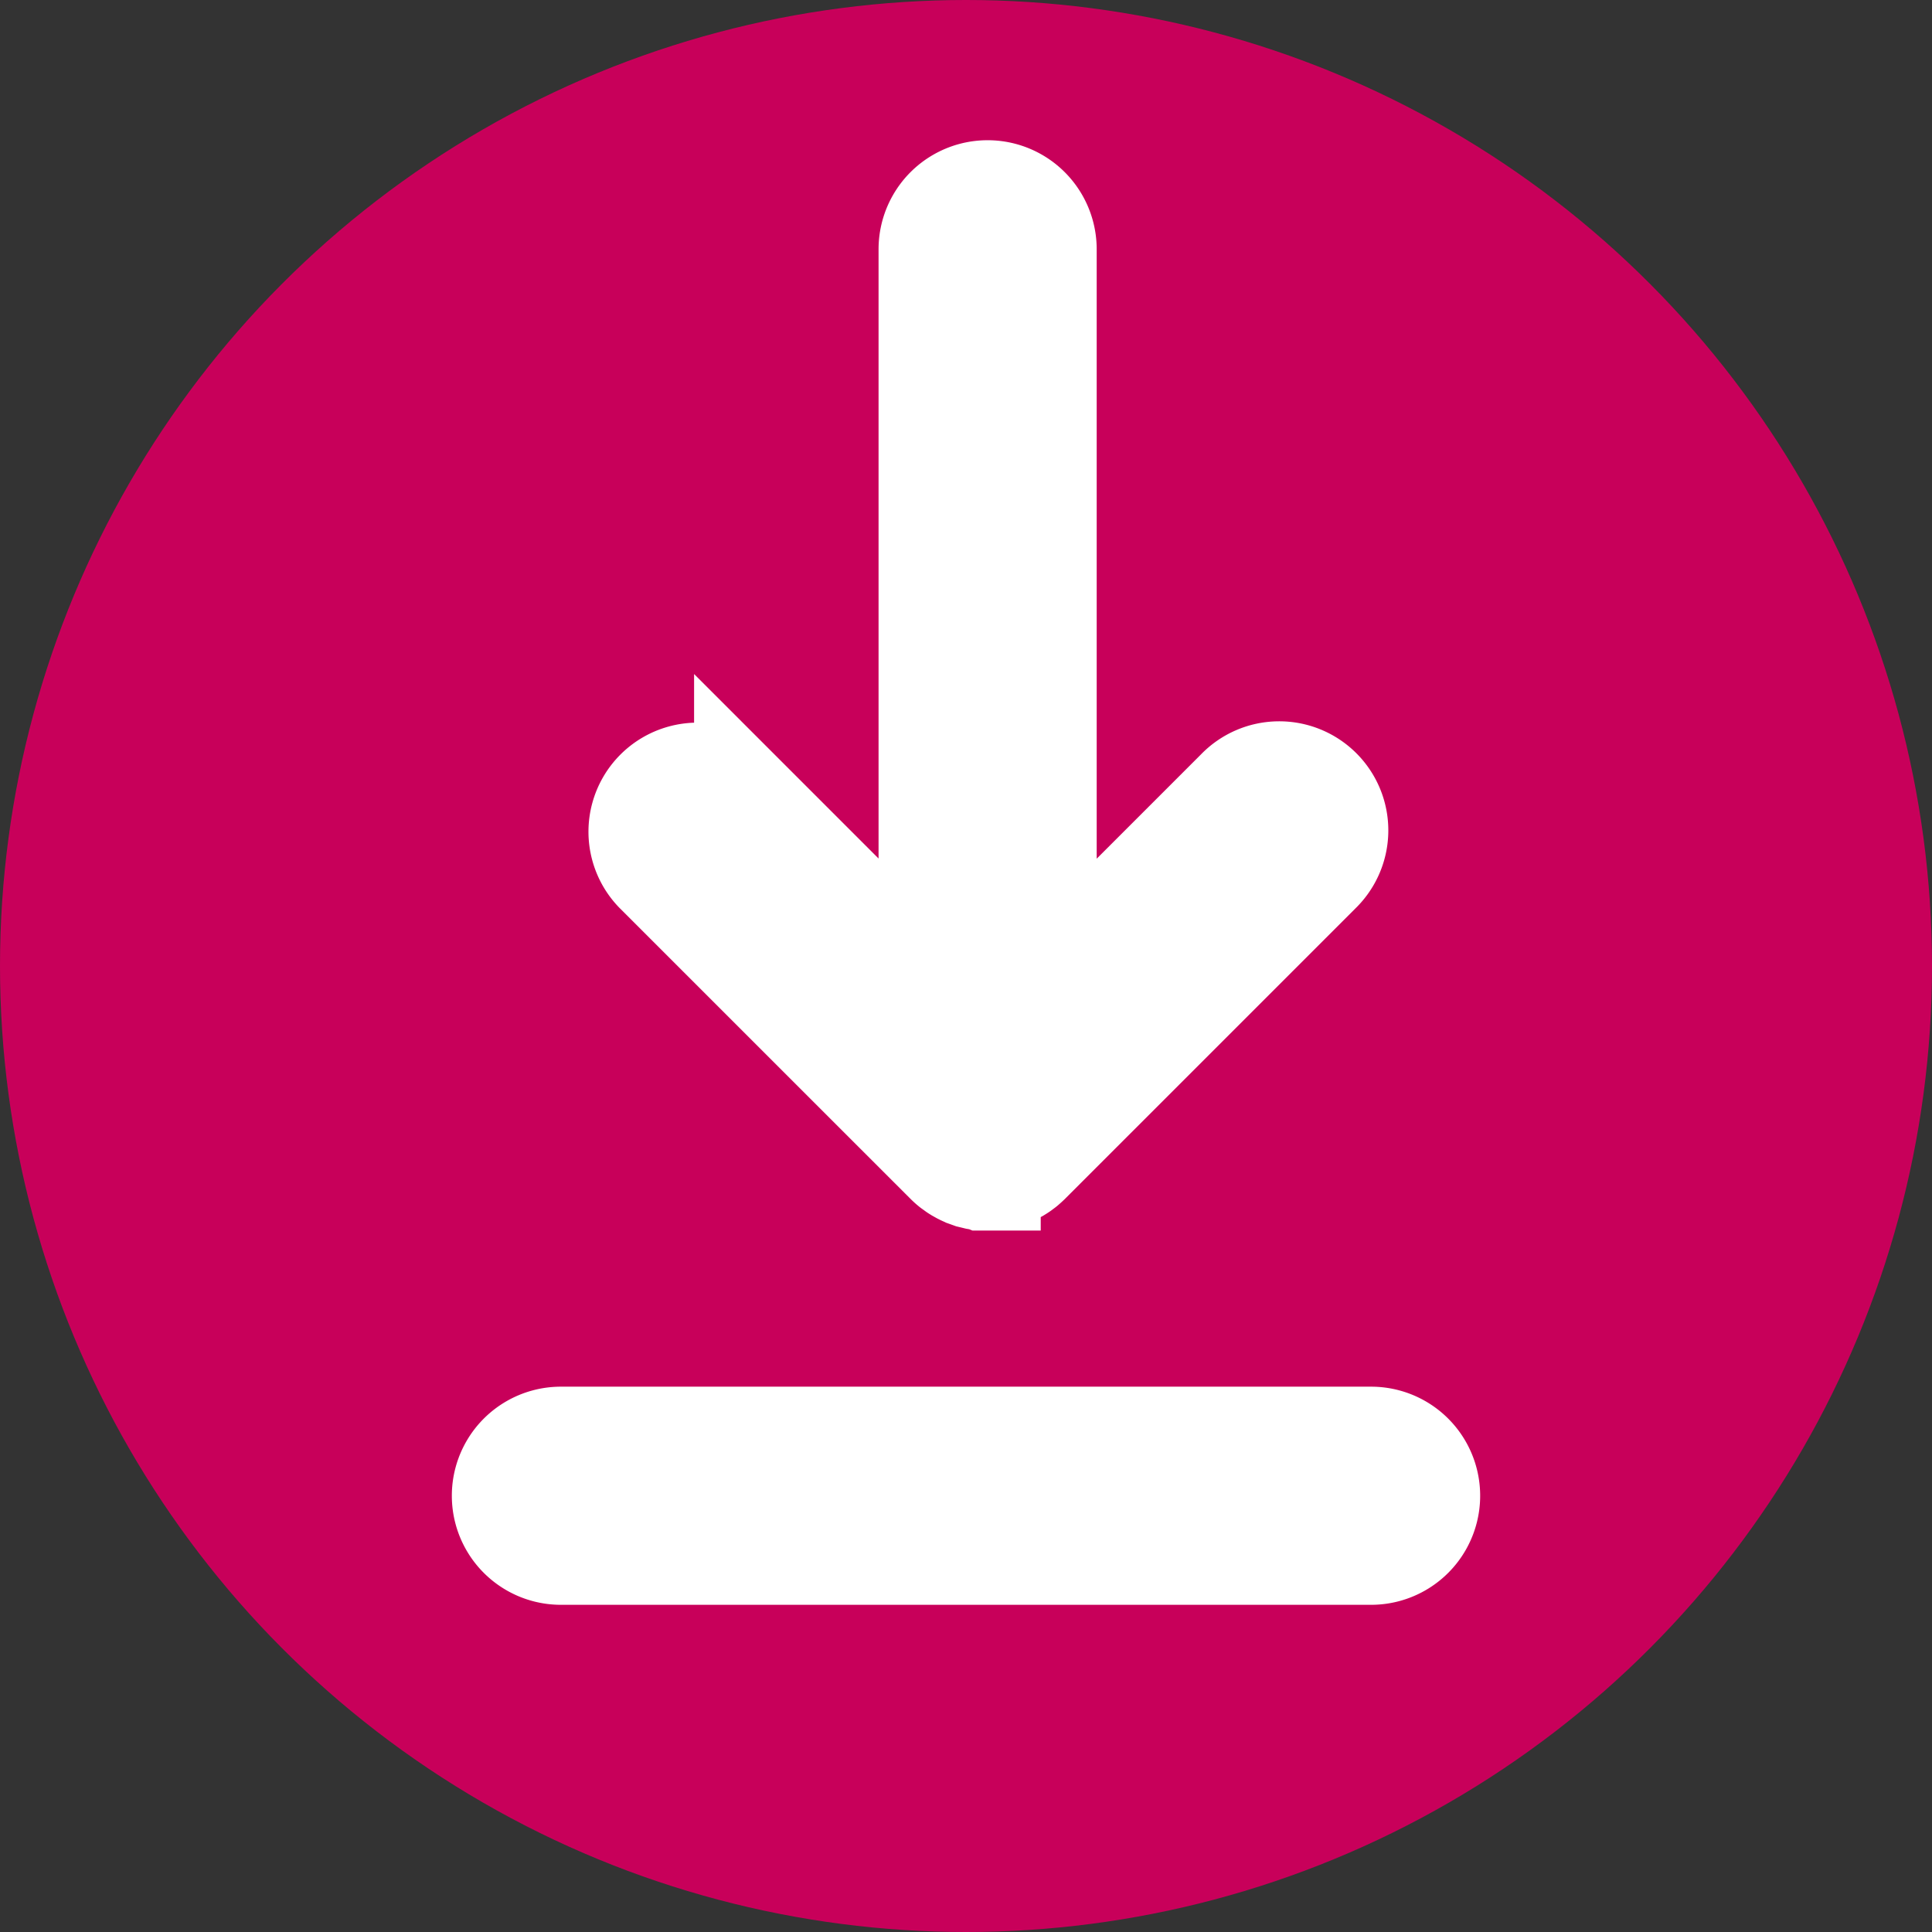 <svg id="Layer_1" data-name="Layer 1" xmlns="http://www.w3.org/2000/svg" width="31" height="31" viewBox="0 0 31 31"><rect x="0" y="0" width="31" height="31" fill="#333333" stroke="none"/><defs><style>.cls-1{fill:#c8005a;}.cls-2{fill:#fff;stroke:#fff;stroke-miterlimit:10;stroke-width:1.5px;}</style></defs><circle class="cls-1" cx="15.5" cy="15.5" r="15.5"/><path class="cls-2" d="M15.141,18.707a.924.924,0,0,0,.073.066c.011.01.023.017.035.026l.044.032c.014.01.029.018.043.027l.041.023c.015.009.03.015.045.023l.043.02.045.016.047.017.046.011.049.012.053.009c.015,0,.029,0,.044.006.033,0,.066,0,.1,0s.066,0,.1,0a.335.335,0,0,0,.044-.007.467.467,0,0,0,.052-.008c.017,0,.034-.008.05-.012l.045-.011c.017,0,.032-.011.048-.017l.044-.016.044-.021a.374.374,0,0,0,.045-.022l.041-.023c.014-.009.029-.017.043-.027a.425.425,0,0,0,.043-.031c.012-.009.024-.017.036-.027s.047-.041.07-.063l0,0,4.667-4.667a1,1,0,1,0-1.414-1.414l-2.96,2.96V4a1,1,0,1,0-2,0V15.586l-2.96-2.96a1,1,0,0,0-1.414,1.414Zm0,0"/><path class="cls-2" d="M22,23H9a1,1,0,0,0,0,2H22a1,1,0,0,0,0-2Zm0,0"/></svg>